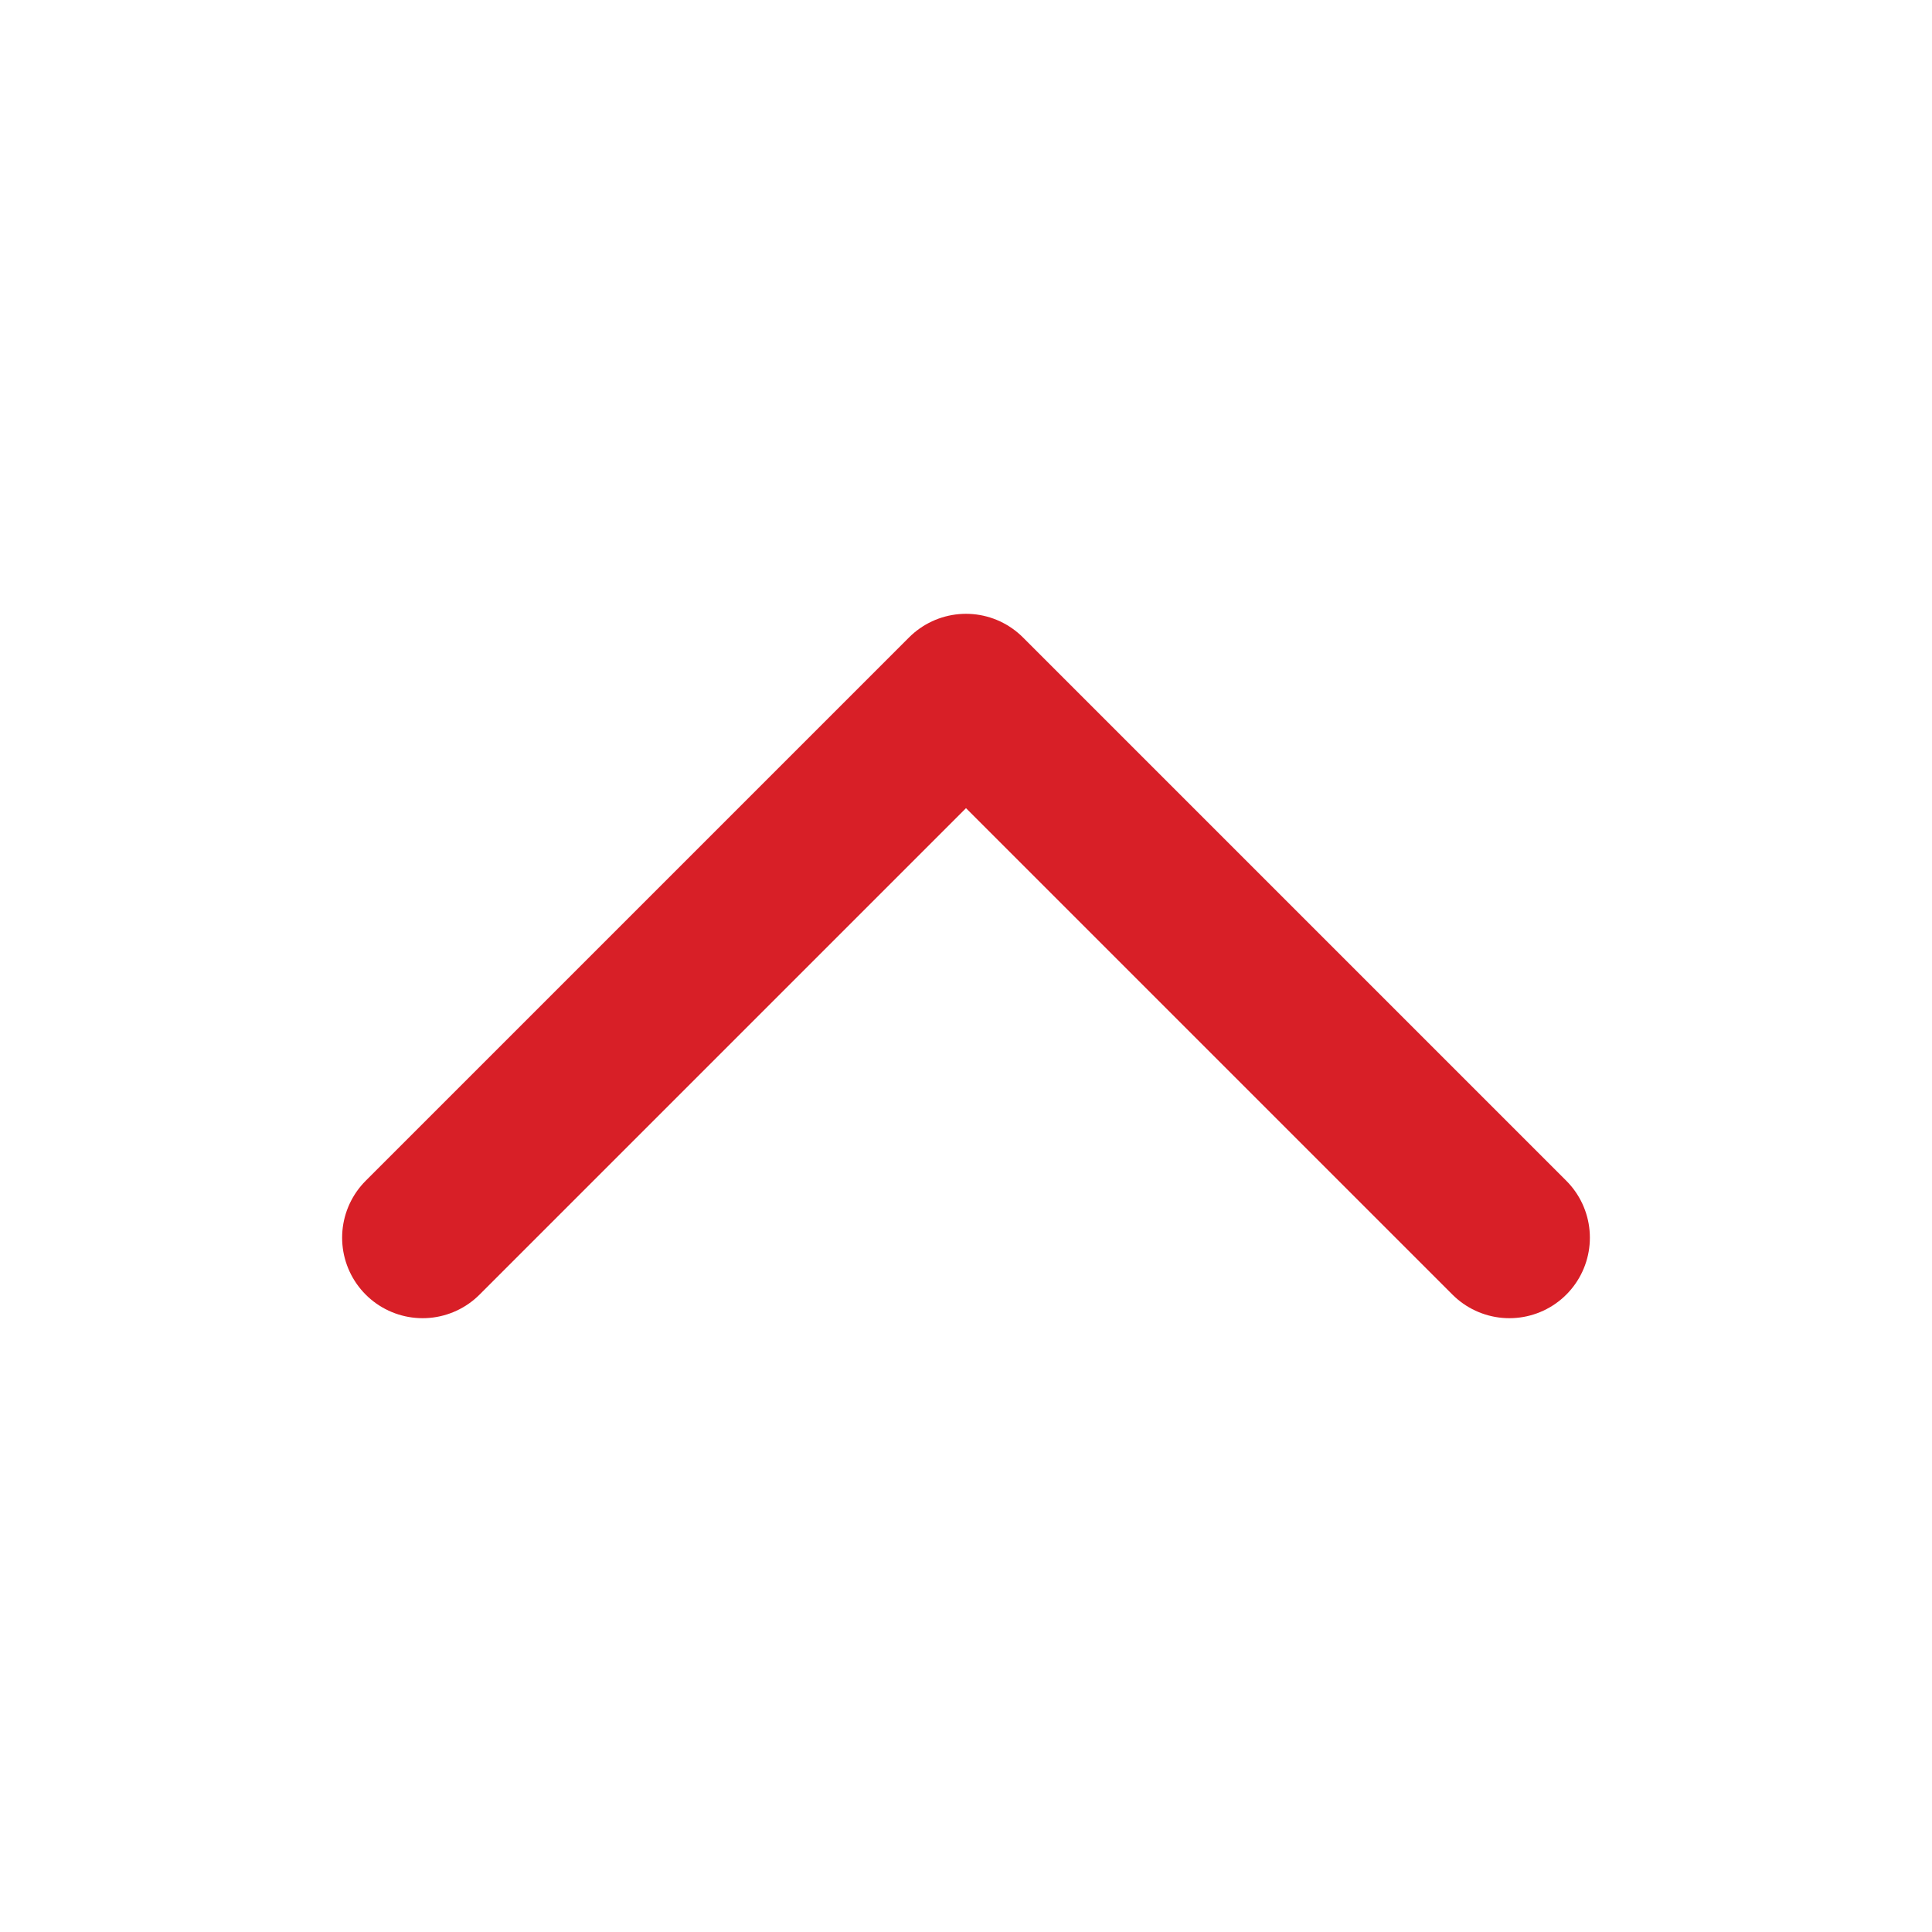 <svg xmlns="http://www.w3.org/2000/svg" width="24" height="24" viewBox="0 0 24 24" fill="none"><path d="M5.25 15.375L12 8.625L18.75 15.375" stroke="#D81F27" stroke-width="2" stroke-linecap="round" stroke-linejoin="round"></path></svg>